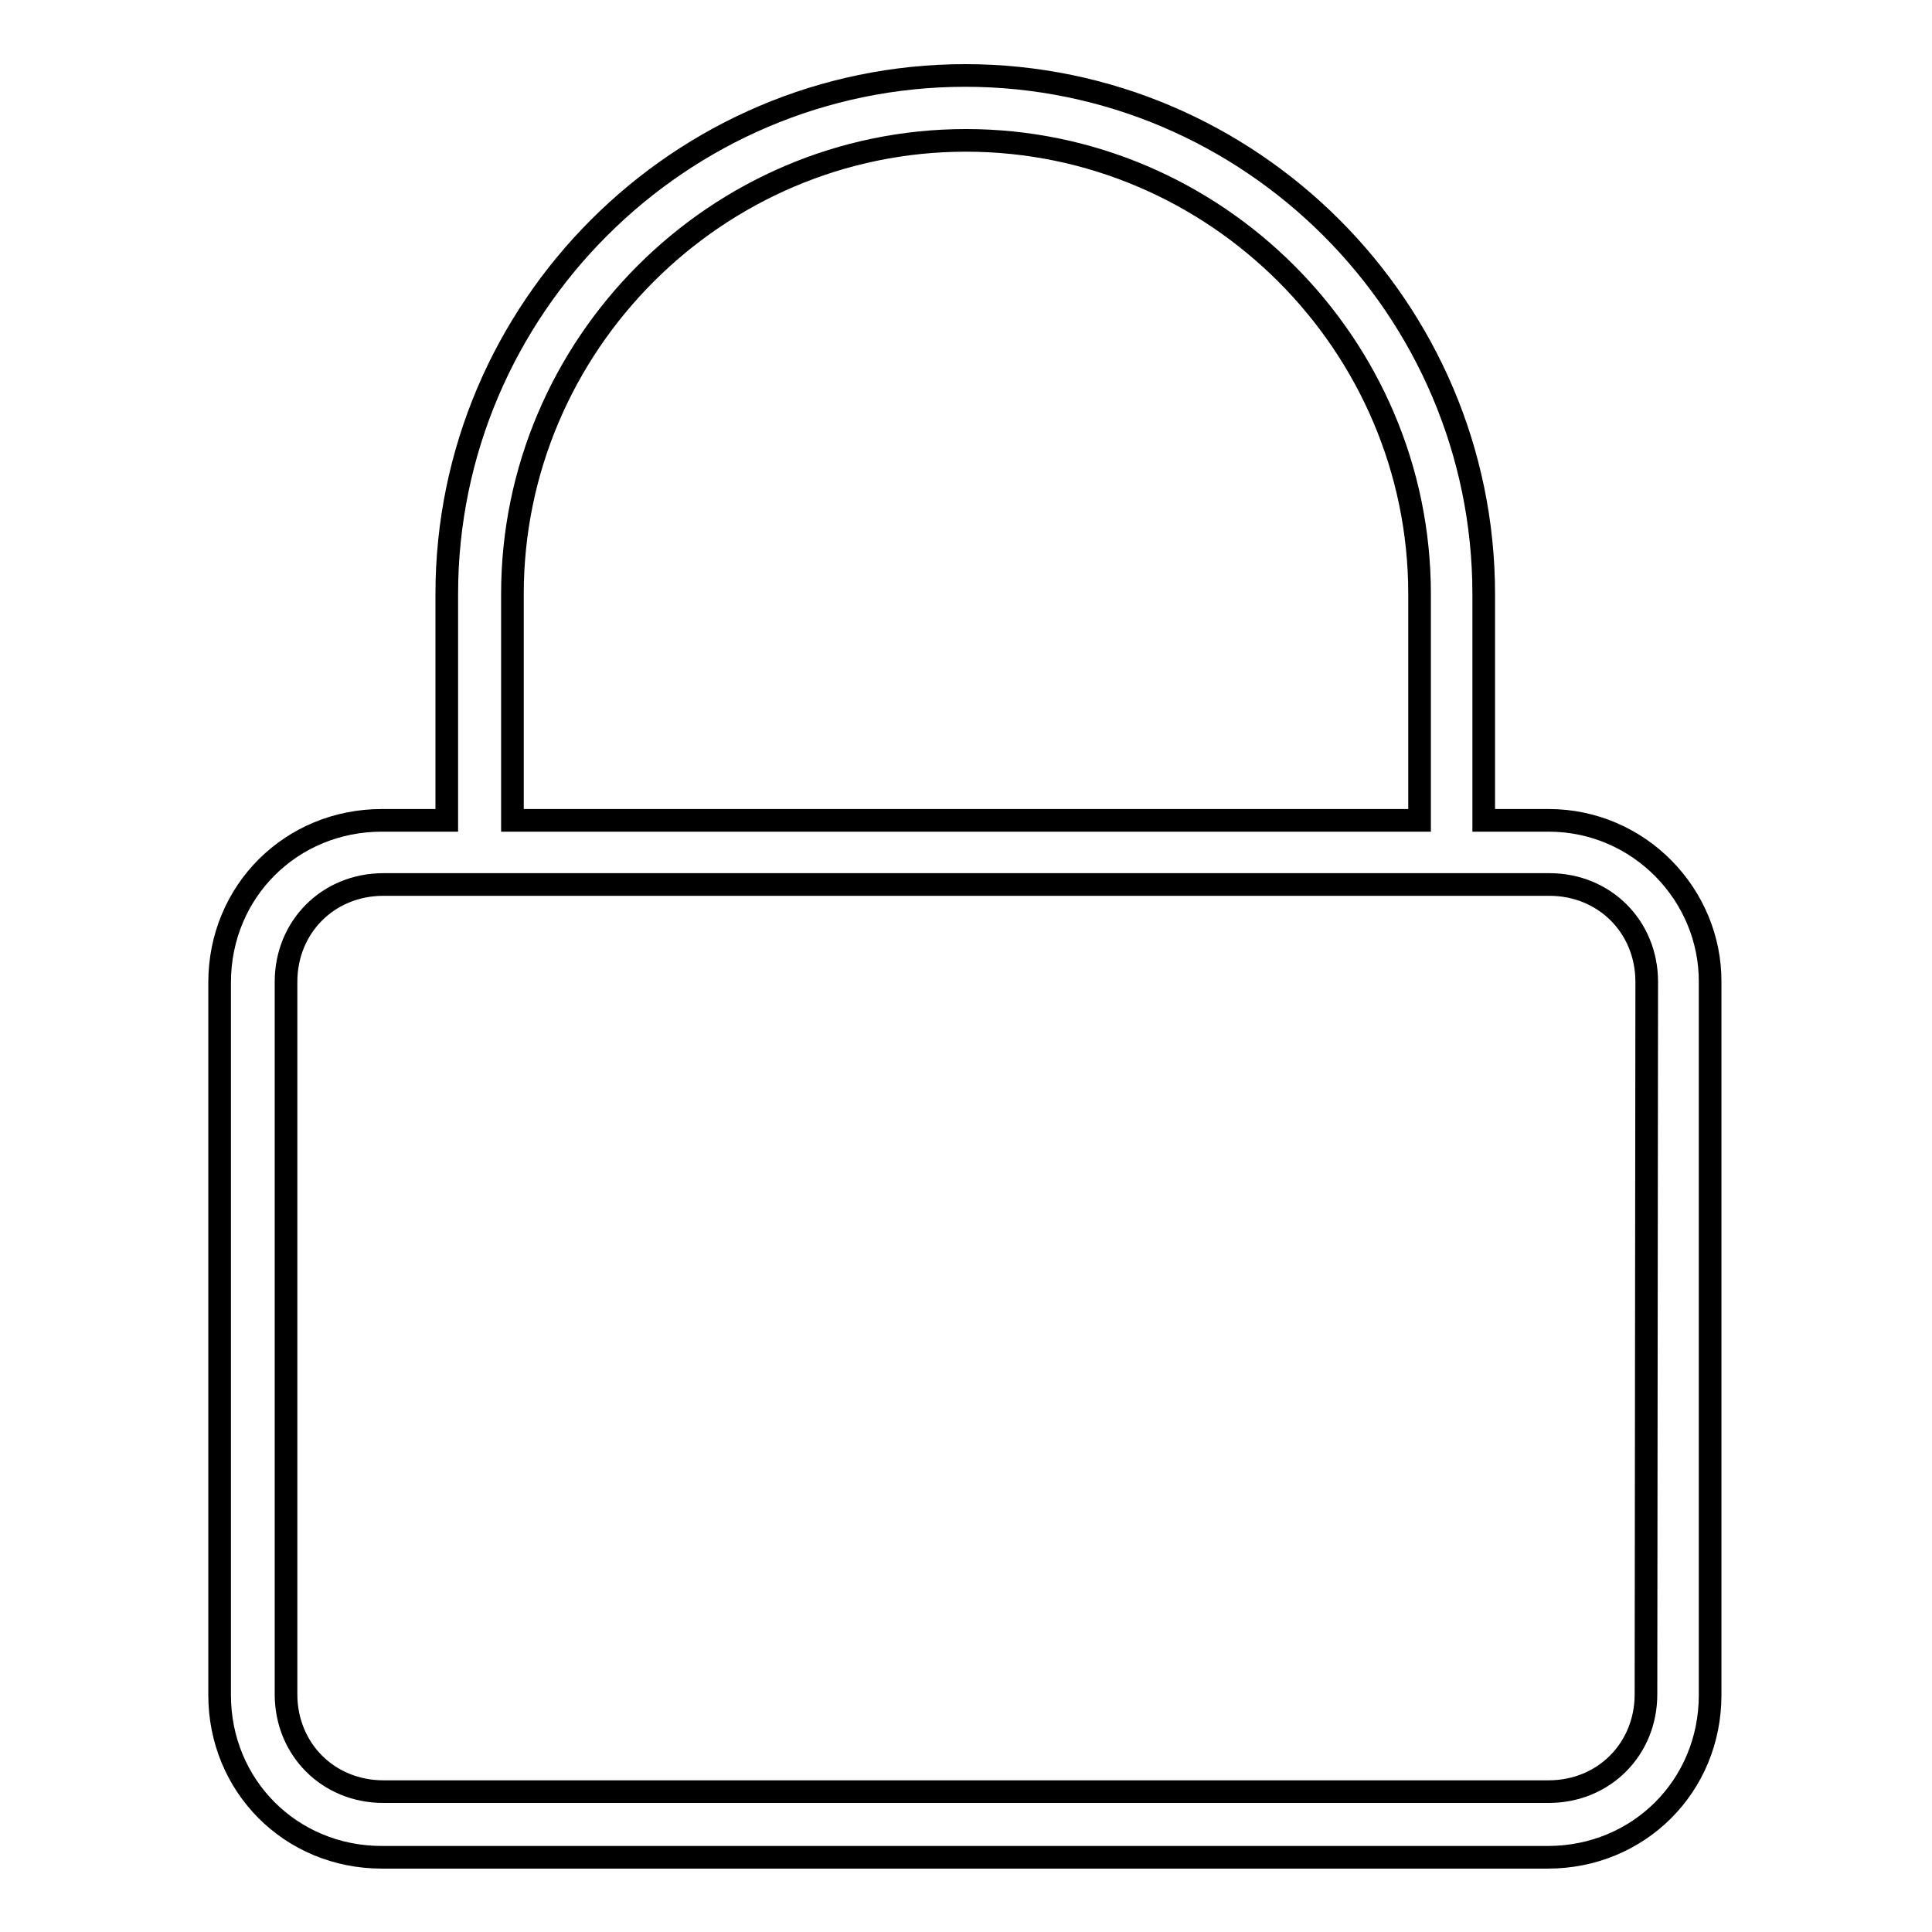 <?xml version="1.0" encoding="utf-8"?>
<!-- Svg Vector Icons : http://www.onlinewebfonts.com/icon -->
<!DOCTYPE svg PUBLIC "-//W3C//DTD SVG 1.1//EN" "http://www.w3.org/Graphics/SVG/1.1/DTD/svg11.dtd">
<svg version="1.1" xmlns="http://www.w3.org/2000/svg" xmlns:xlink="http://www.w3.org/1999/xlink" x="0px" y="0px" viewBox="0 0 256 256" enable-background="new 0 0 256 256" xml:space="preserve">
<g><g><path stroke-width="3" fill-opacity="0" stroke="#000000"  d="M205.2,108.7h-8.6v-30c0-37.8-30.9-68.7-68.7-68.7c-37.8,0-68.7,30.9-68.7,68.7v30h-8.6c-12,0-21.5,9.4-21.5,21.5v94.4c0,12,9.4,21.5,21.5,21.5h154.5c12,0,21.5-9.4,21.5-21.5v-94.4C226.7,118.6,217.2,108.7,205.2,108.7z M67.9,78.7c0-33,27-60.1,60.1-60.1c33,0,60.1,27,60.1,60.1v30H67.9V78.7z M218.1,224.5c0,7.3-5.6,12.9-12.9,12.9H50.8c-7.3,0-12.9-5.6-12.9-12.9v-94.4c0-7.3,5.6-12.9,12.9-12.9h154.5c7.3,0,12.9,5.6,12.9,12.9L218.1,224.5L218.1,224.5z"/></g></g>
</svg>